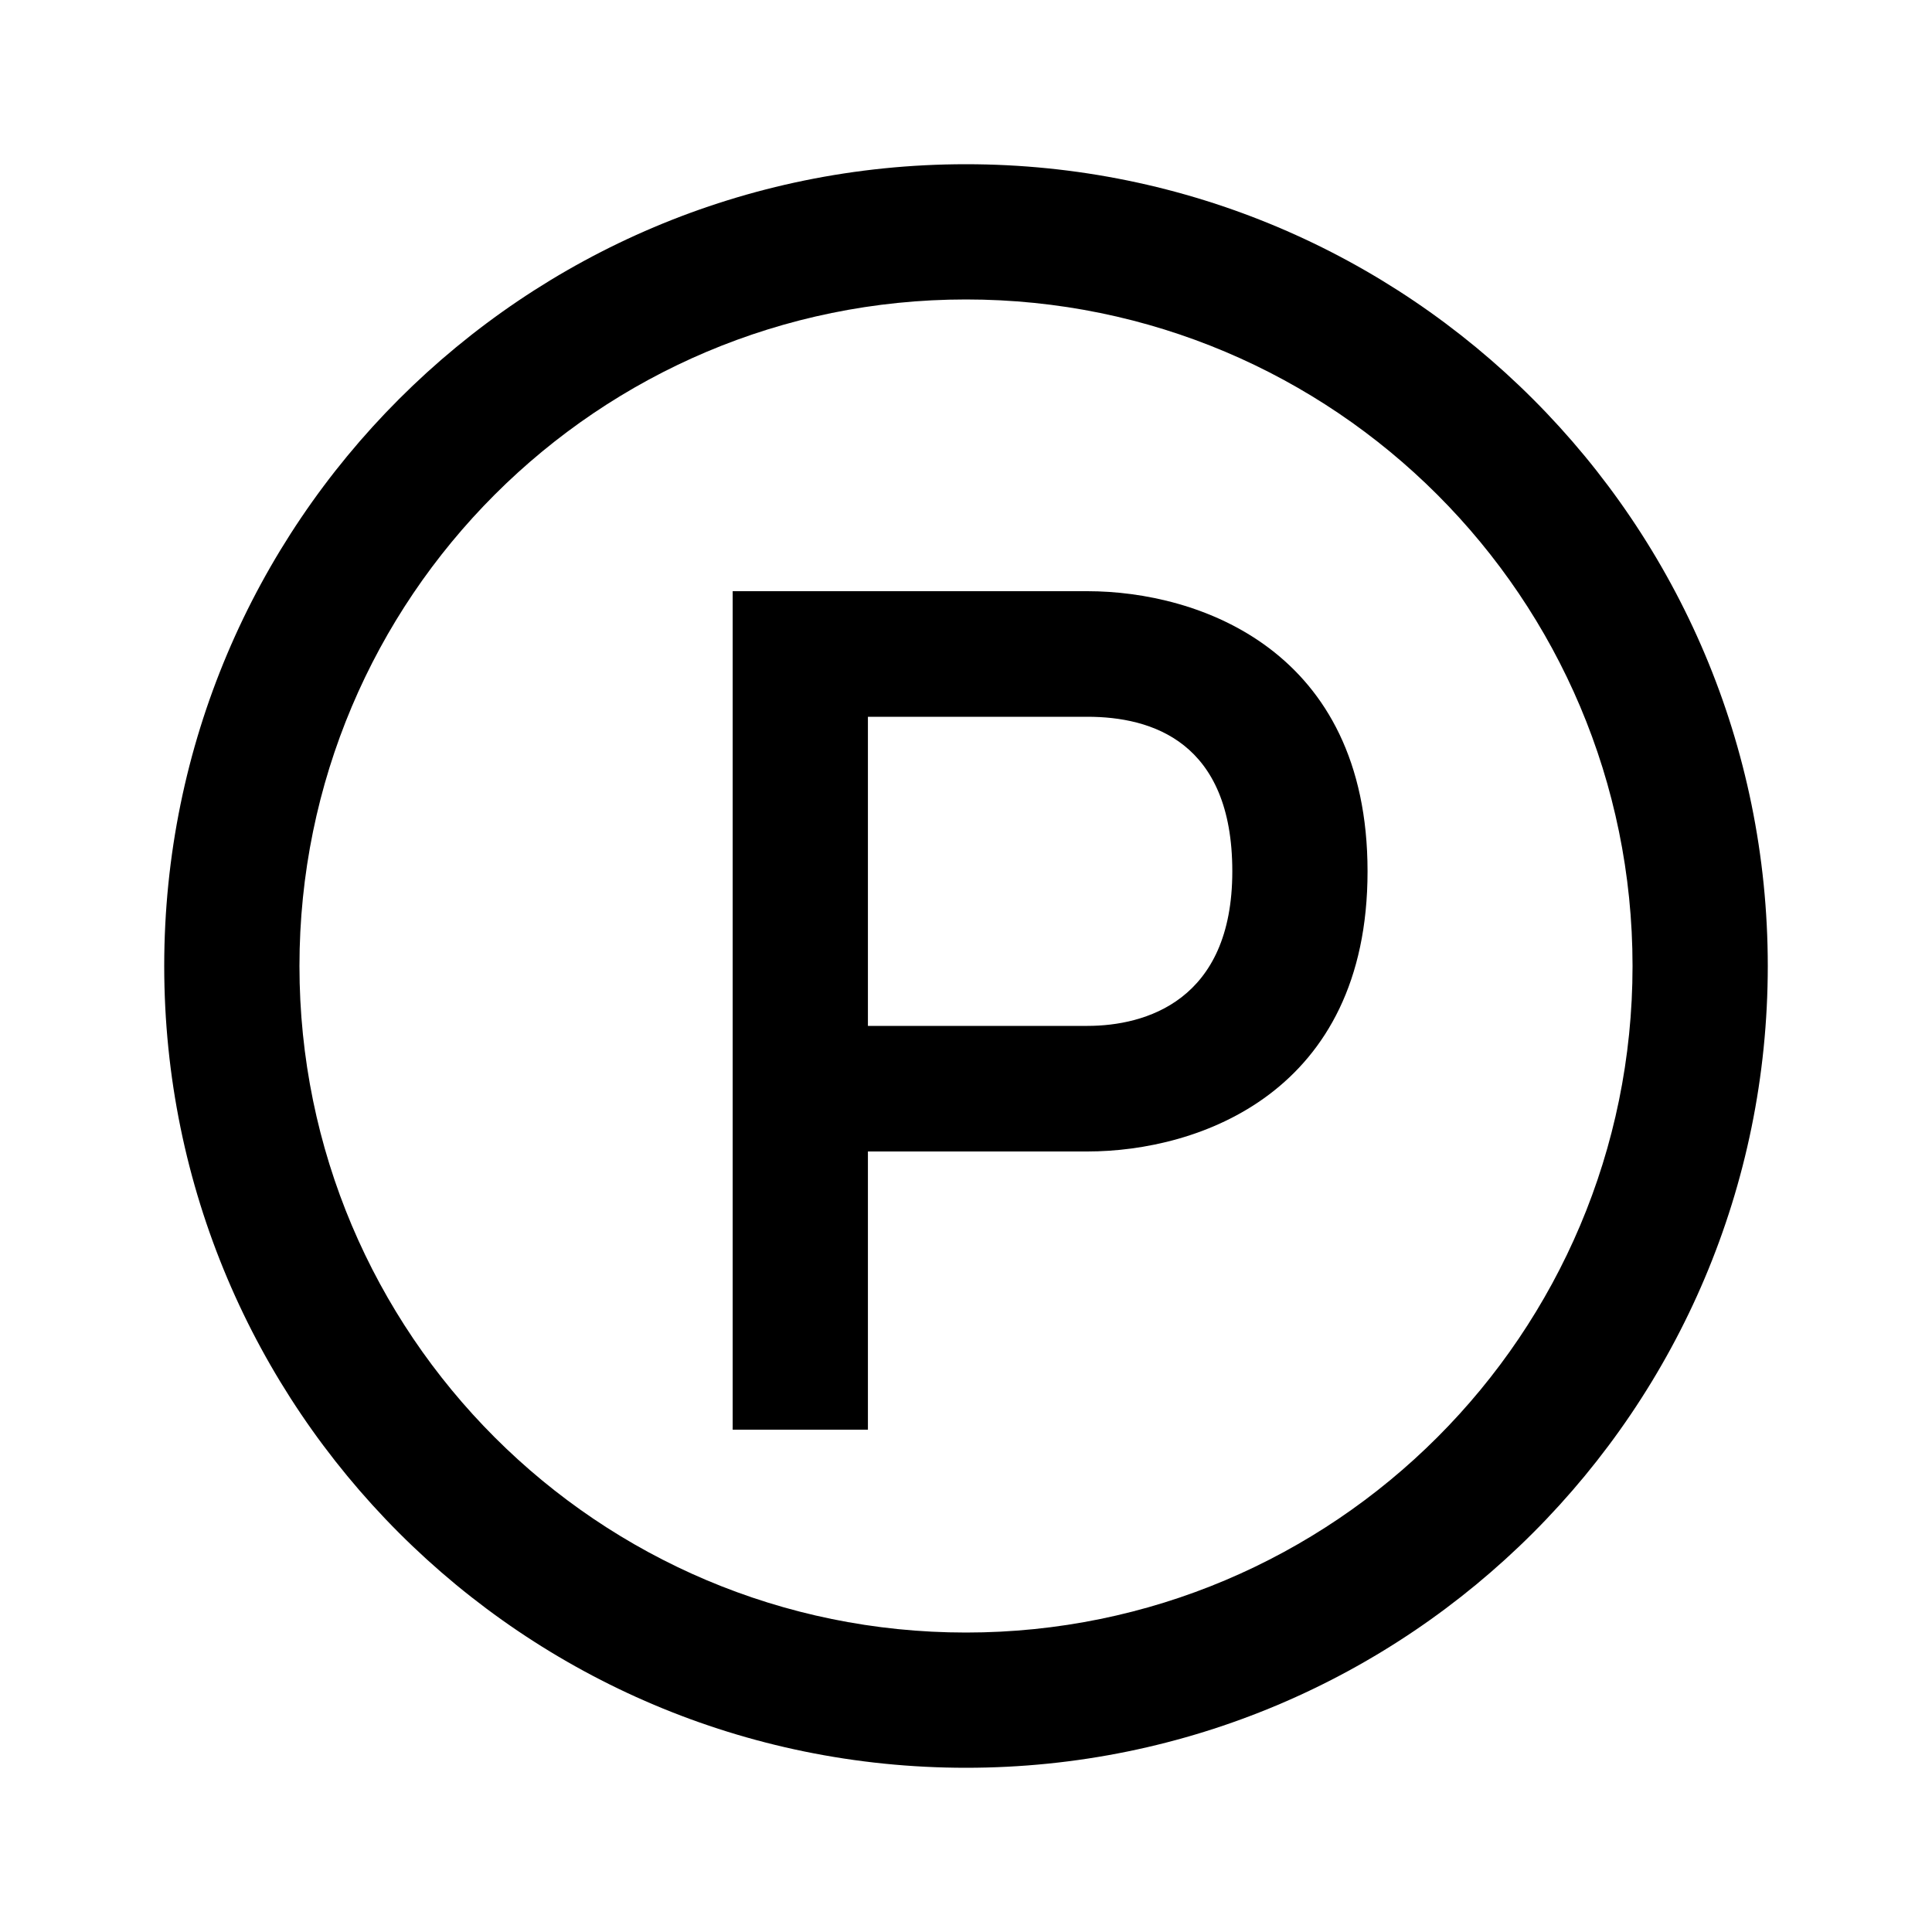 <?xml version="1.0" encoding="UTF-8"?>
<svg xmlns="http://www.w3.org/2000/svg" id="icon" viewBox="0 0 1000 1000">
  <defs>
    <style>.cls-1{fill:none;}</style>
  </defs>
  <path d="M562.84,306h-183.61v434h70v-144h113.61c57.61,0,145-30.41,145-145s-87.39-145-145-145ZM562.84,531h-113.61v-160h113.61c33.26,0,75,12.89,75,80s-45.07,80-75,80Z"></path>
  <path d="M500,85c-229.2,0-415,185.8-415,415s185.8,415,415,415,415-185.8,415-415S729.2,85,500,85ZM500,845c-190.54,0-345-154.46-345-345S309.46,155,500,155s345,154.46,345,345-154.46,345-345,345Z"></path>
  <rect class="cls-1" width="1000" height="1000"></rect>
</svg>
